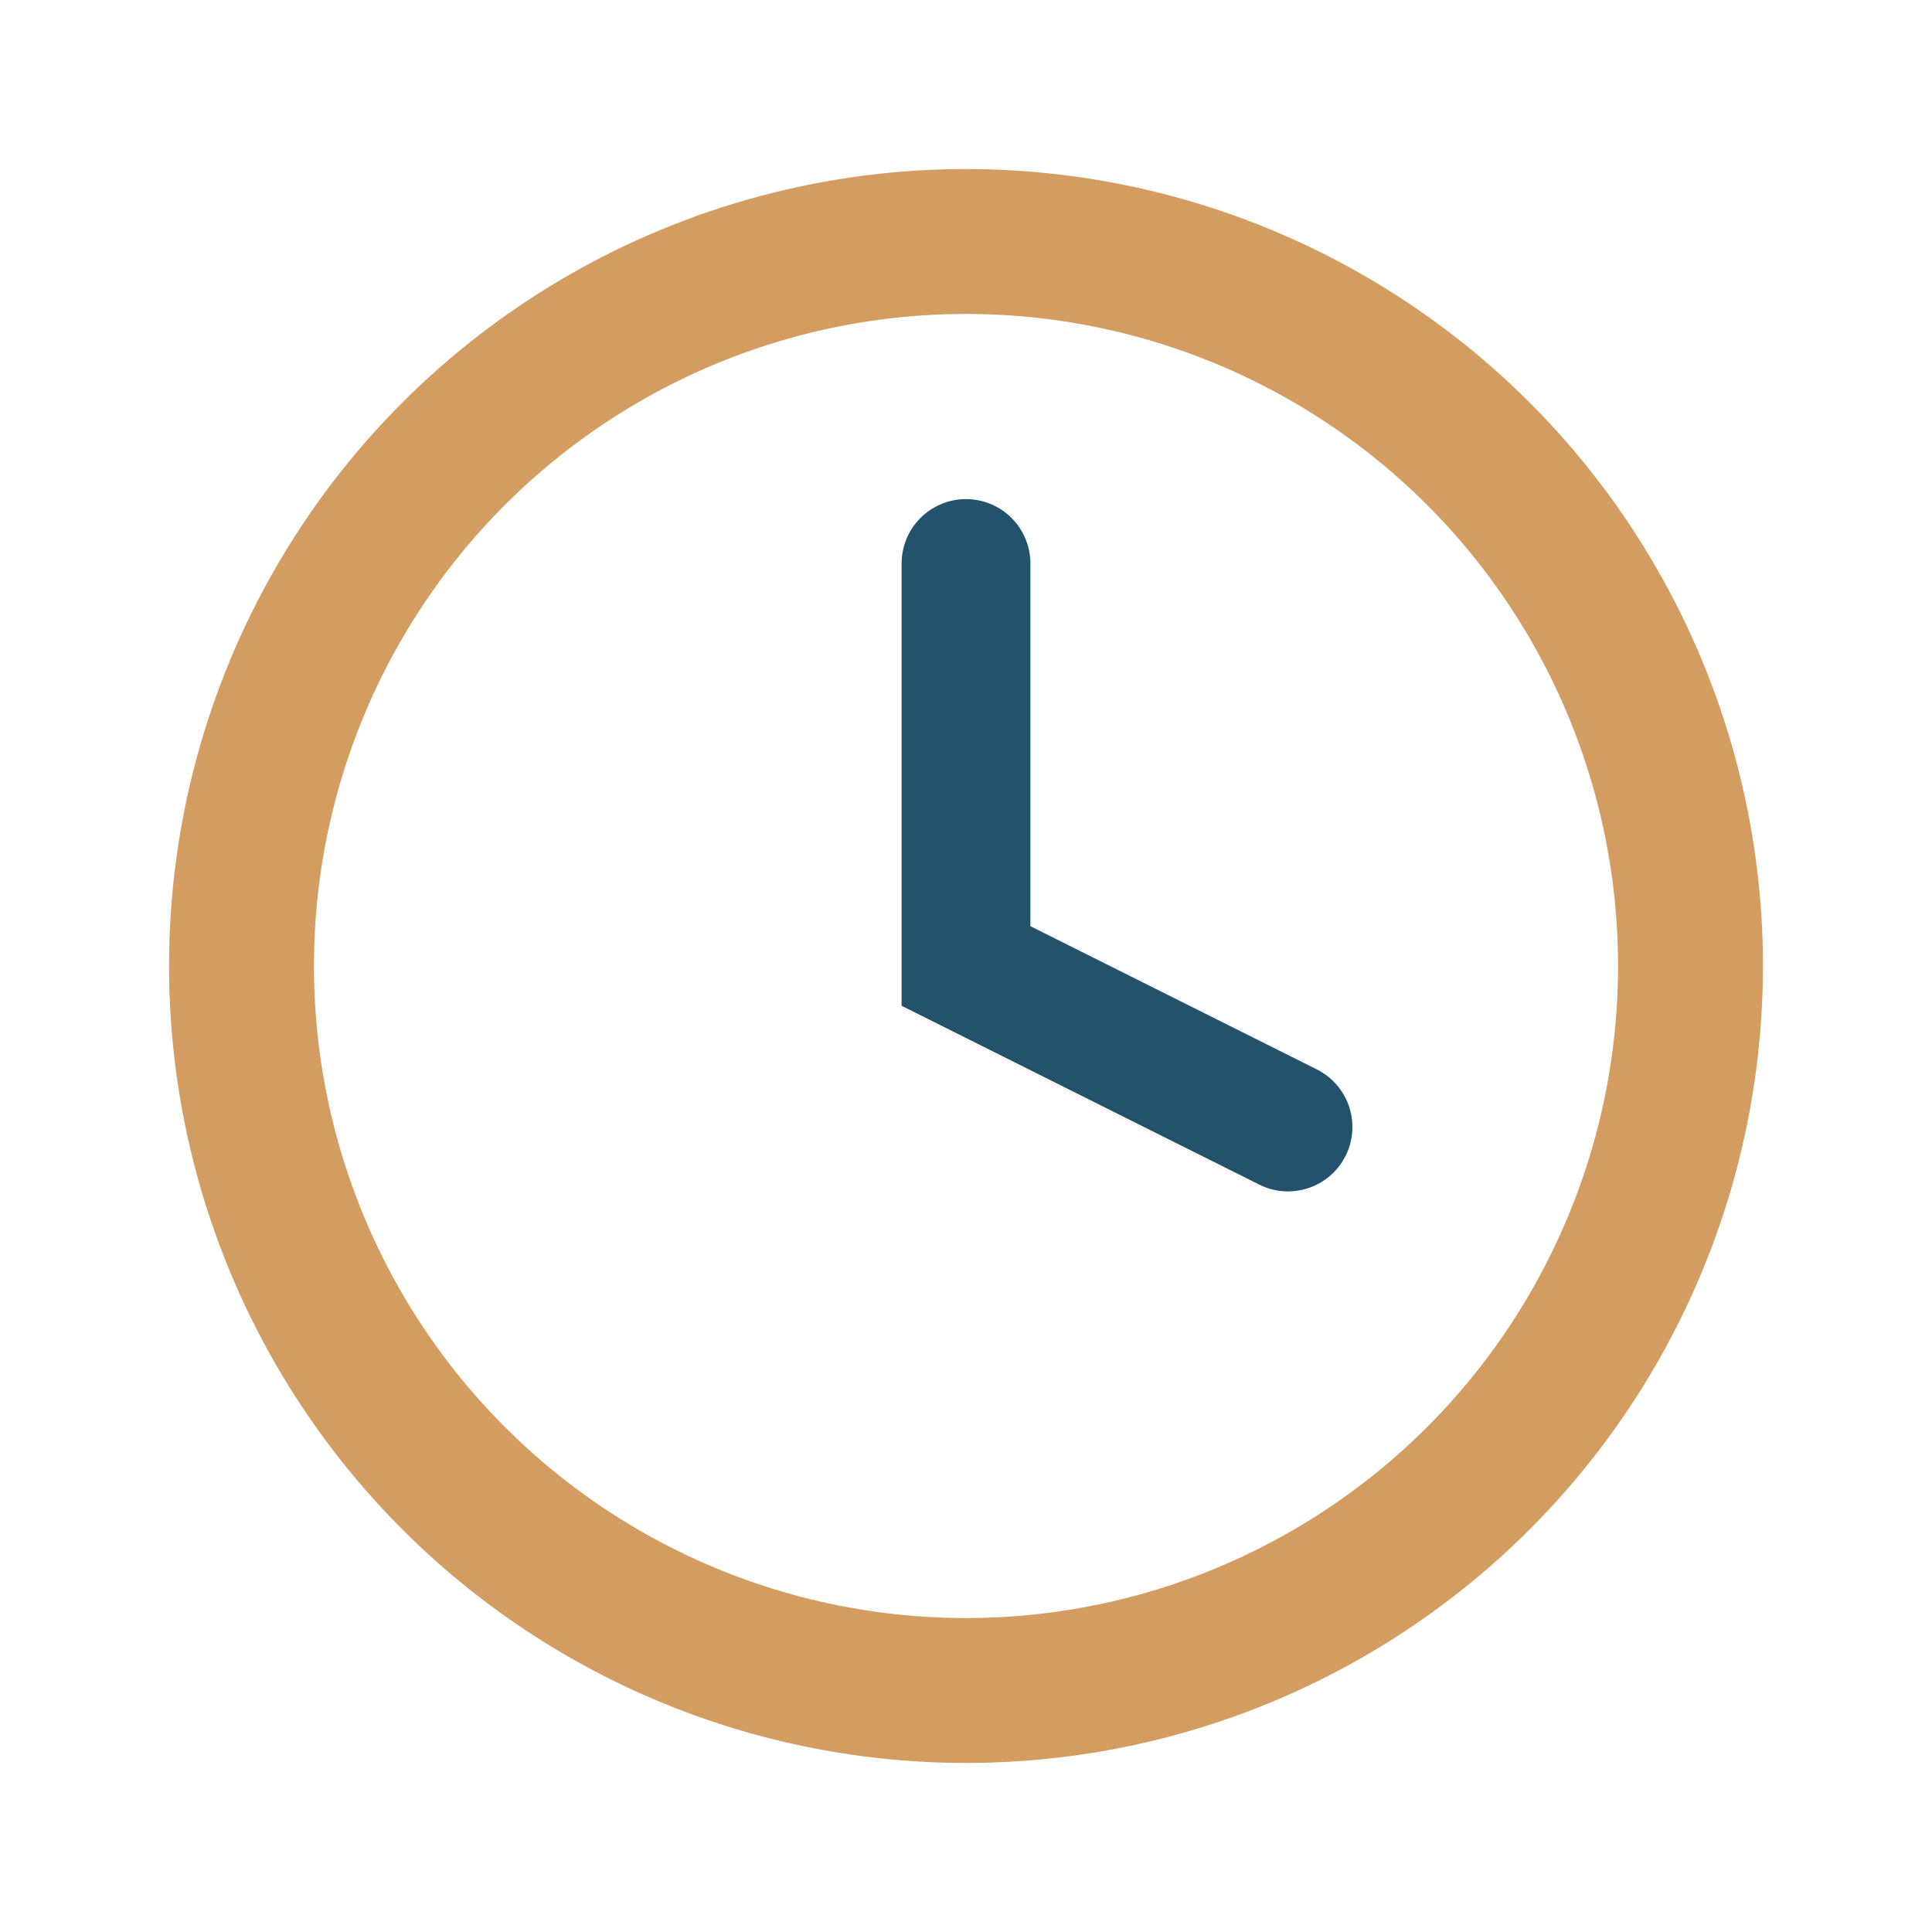 <?xml version="1.0" encoding="UTF-8"?>
<svg xmlns="http://www.w3.org/2000/svg" width="24" height="24" viewBox="0 0 24 24"><circle cx="12" cy="12" r="9" fill="none" stroke="#D39C60" stroke-width="1.8"/><path d="M12 7v5l4 2" fill="none" stroke="#23526D" stroke-width="1.6" stroke-linecap="round"/></svg>
